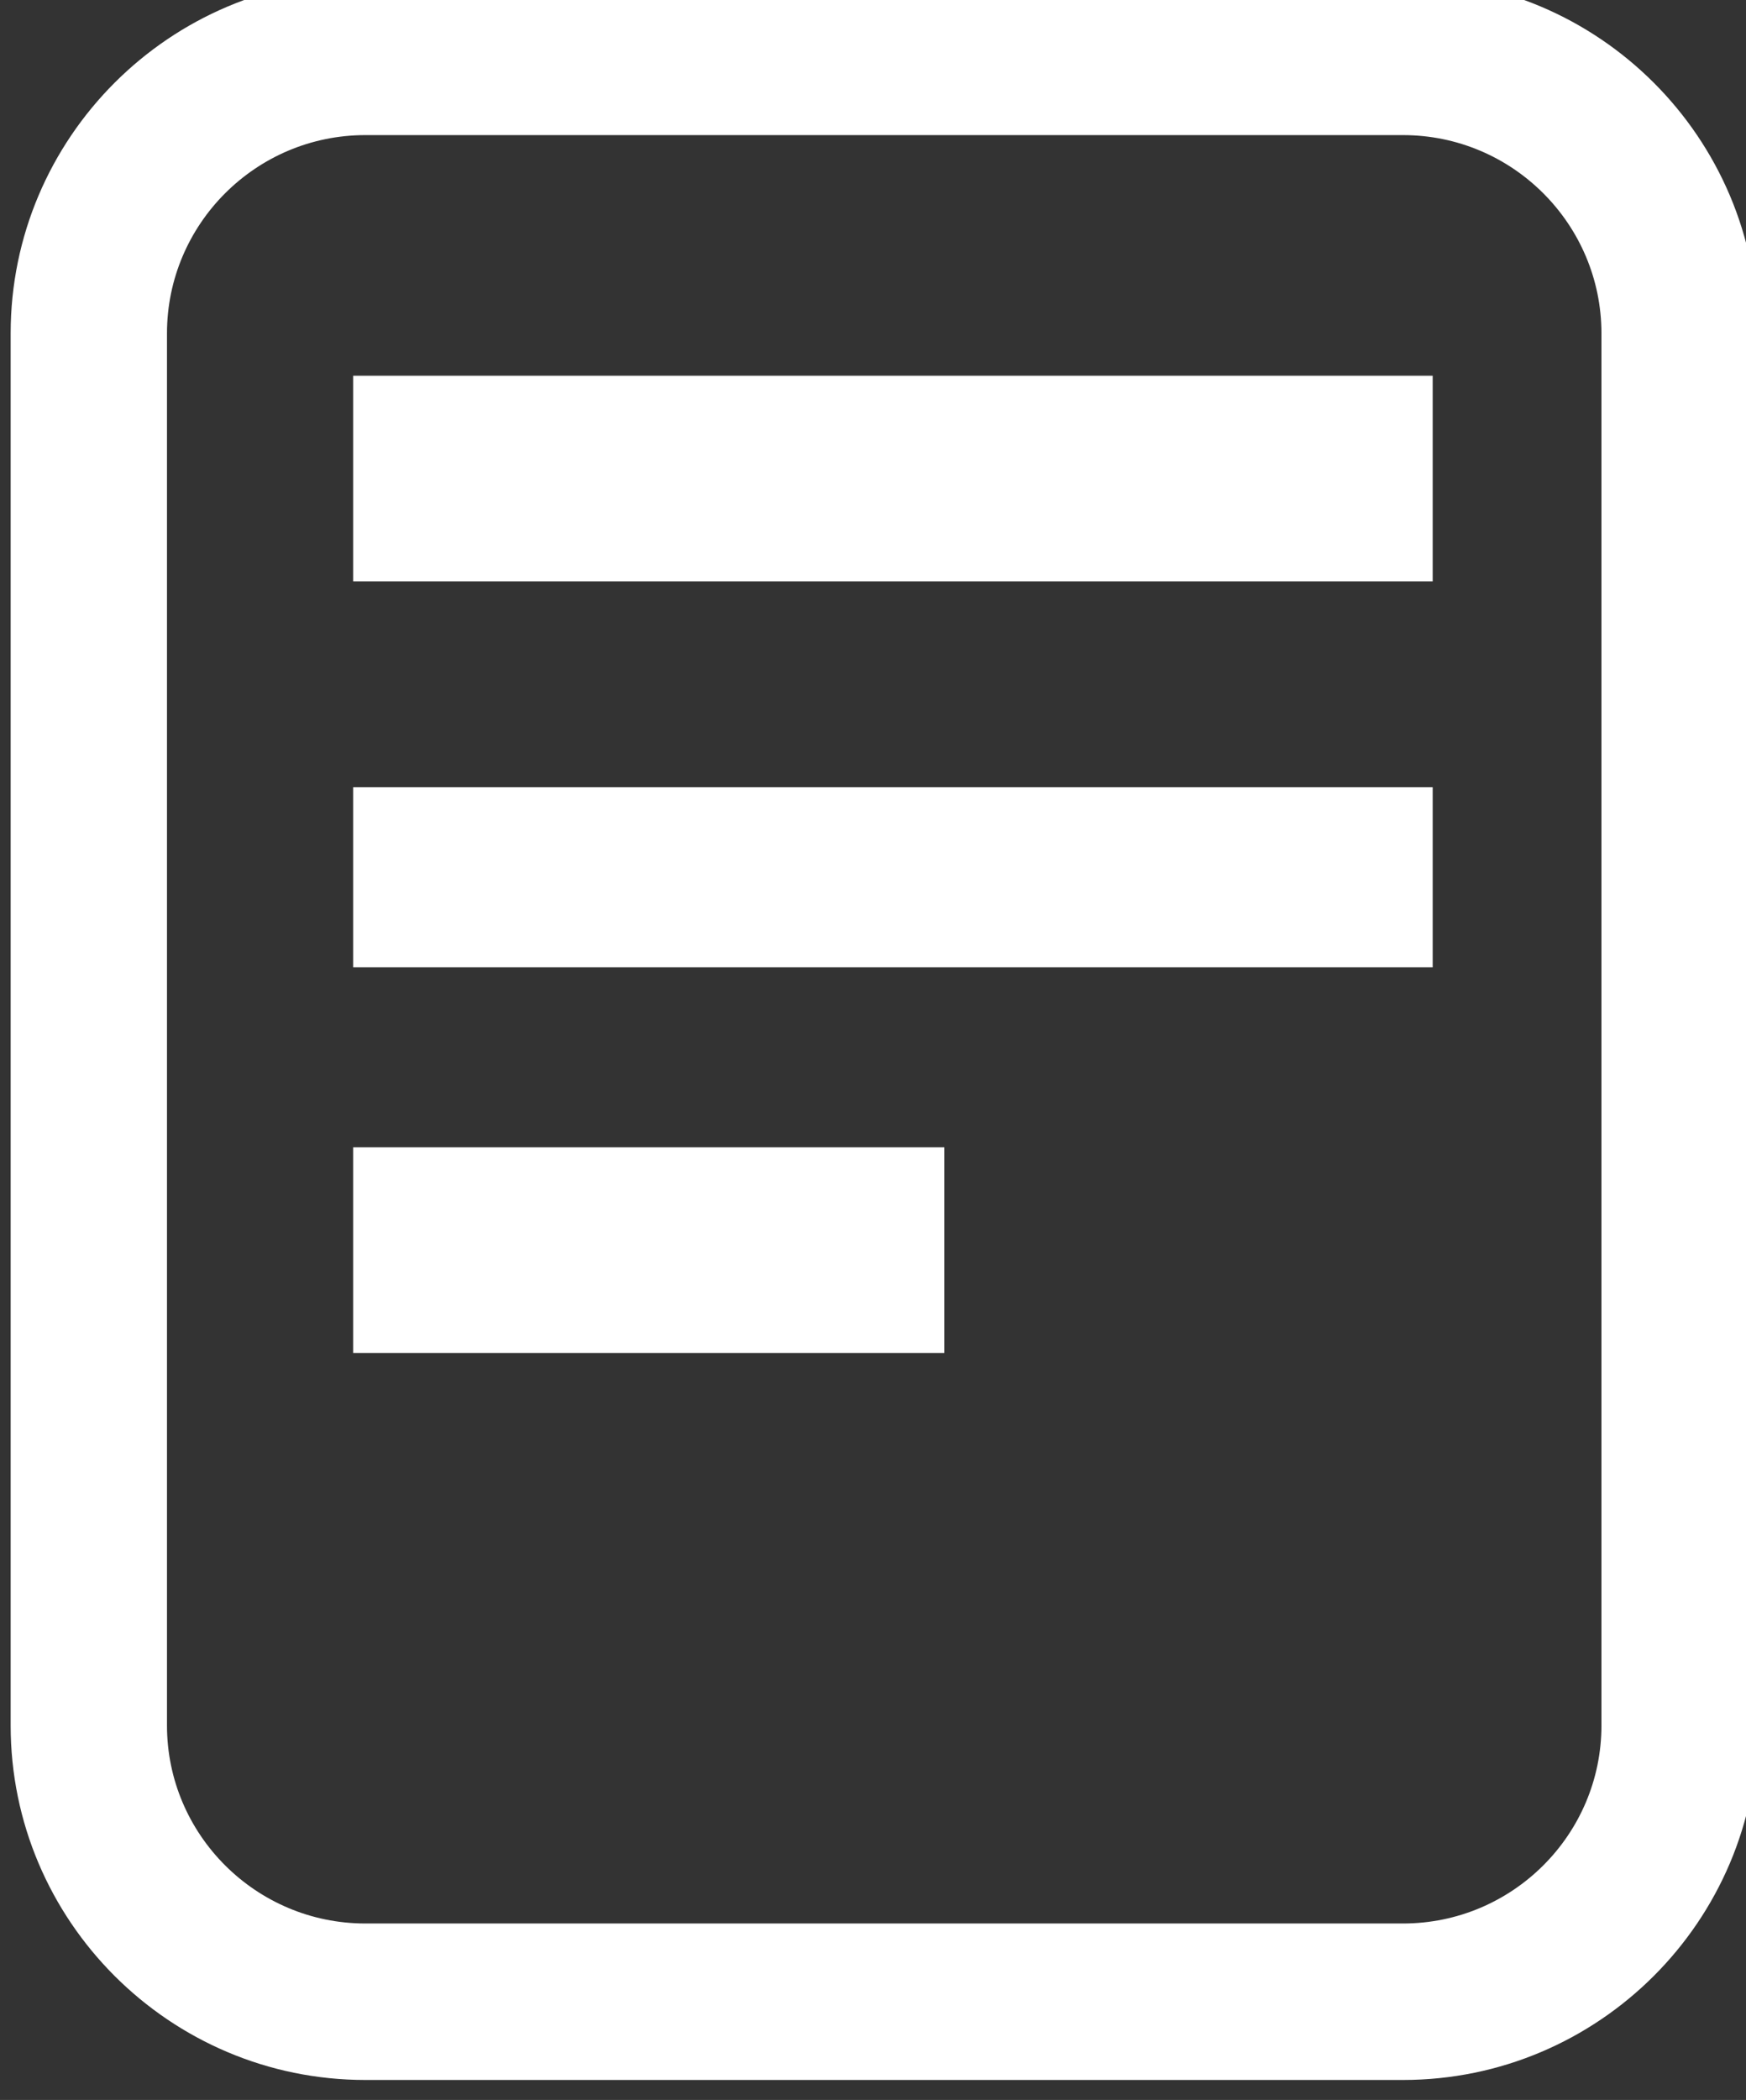 <?xml version="1.0" encoding="UTF-8" standalone="no"?>
<!-- Created with Inkscape (http://www.inkscape.org/) -->

<svg
   xmlns:dc="http://purl.org/dc/elements/1.1/"
   xmlns:cc="http://creativecommons.org/ns#"
   xmlns:rdf="http://www.w3.org/1999/02/22-rdf-syntax-ns#"
   xmlns:svg="http://www.w3.org/2000/svg"
   xmlns="http://www.w3.org/2000/svg"
   xmlns:sodipodi="http://sodipodi.sourceforge.net/DTD/sodipodi-0.dtd"
   xmlns:inkscape="http://www.inkscape.org/namespaces/inkscape"
   width="23.979mm"
   height="28.822mm"
   viewBox="0 0 23.979 28.822"
   version="1.1"
   id="svg8"
   sodipodi:docname="newsletter.svg"
   inkscape:version="0.92.5 (2060ec1f9f, 2020-04-08)">
  <rect x="0" y="0" width="23.979" height="28.822" fill="#333333" stroke="none"/>
  <defs
     id="defs2">
    <clipPath
       clipPathUnits="userSpaceOnUse"
       id="clipPath685">
      <path
         d="M 0,6037 H 1680 V 0 H 0 Z"
         id="path683"
         inkscape:connector-curvature="0" />
    </clipPath>
    <clipPath
       clipPathUnits="userSpaceOnUse"
       id="clipPath1097">
      <path
         d="M 0,6037 H 1680 V 0 H 0 Z"
         id="path1095"
         inkscape:connector-curvature="0" />
    </clipPath>
  </defs>
  <sodipodi:namedview
     id="base"
     pagecolor="#ffffff"
     bordercolor="#666666"
     borderopacity="1.0"
     inkscape:pageopacity="0.0"
     inkscape:pageshadow="2"
     inkscape:zoom="2.8"
     inkscape:cx="6.1240771"
     inkscape:cy="73.771843"
     inkscape:document-units="mm"
     inkscape:current-layer="layer1"
     showgrid="false"
     inkscape:window-width="1848"
     inkscape:window-height="1016"
     inkscape:window-x="1992"
     inkscape:window-y="27"
     inkscape:window-maximized="1"
     fit-margin-top="0"
     fit-margin-left="0"
     fit-margin-right="0"
     fit-margin-bottom="0" />
  <g
     inkscape:label="Layer 1"
     inkscape:groupmode="layer"
     id="layer1"
     transform="translate(-59.07,-84.969)">
    <g
       transform="matrix(0.353,0,0,-0.353,-172.943,549.732)"
       id="g1091">
      <g
         id="g1093"
         clip-path="url(#clipPath1097)">
        <path
           d="m 713,1294 h -42 v 8 h 42 z"
           style="fill:#ffffff;fill-opacity:1;fill-rule:nonzero;stroke:none"
           id="path1099"
           inkscape:connector-curvature="0" />
        <path
           d="m 713,1279 h -42 v 7 h 42 z"
           style="fill:#ffffff;fill-opacity:1;fill-rule:nonzero;stroke:none"
           id="path1101"
           inkscape:connector-curvature="0" />
        <path
           d="m 694,1264 h -23 v 8 h 23 z"
           style="fill:#ffffff;fill-opacity:1;fill-rule:nonzero;stroke:none"
           id="path1103"
           inkscape:connector-curvature="0" />
        <g
           id="g1105"
           transform="translate(671.474,1311.356)">
          <path
             d="m 0,0 c -4.255,0 -7.717,-3.46 -7.717,-7.71 v -54.124 c 0,-4.246 3.462,-7.701 7.717,-7.701 h 40.372 c 4.257,0 7.72,3.455 7.72,7.701 V -7.71 c 0,4.25 -3.463,7.71 -7.72,7.71 z M 40.372,-75.619 H 0 c -7.608,0 -13.799,6.185 -13.799,13.785 V -7.71 c 0,7.605 6.191,13.791 13.799,13.791 h 40.372 c 7.61,0 13.802,-6.186 13.802,-13.791 v -54.124 c 0,-7.6 -6.192,-13.785 -13.802,-13.785"
             style="fill:#ffffff;fill-opacity:1;fill-rule:nonzero;stroke:none"
             id="path1107"
             inkscape:connector-curvature="0" />
        </g>
      </g>
    </g>
  </g>
</svg>
